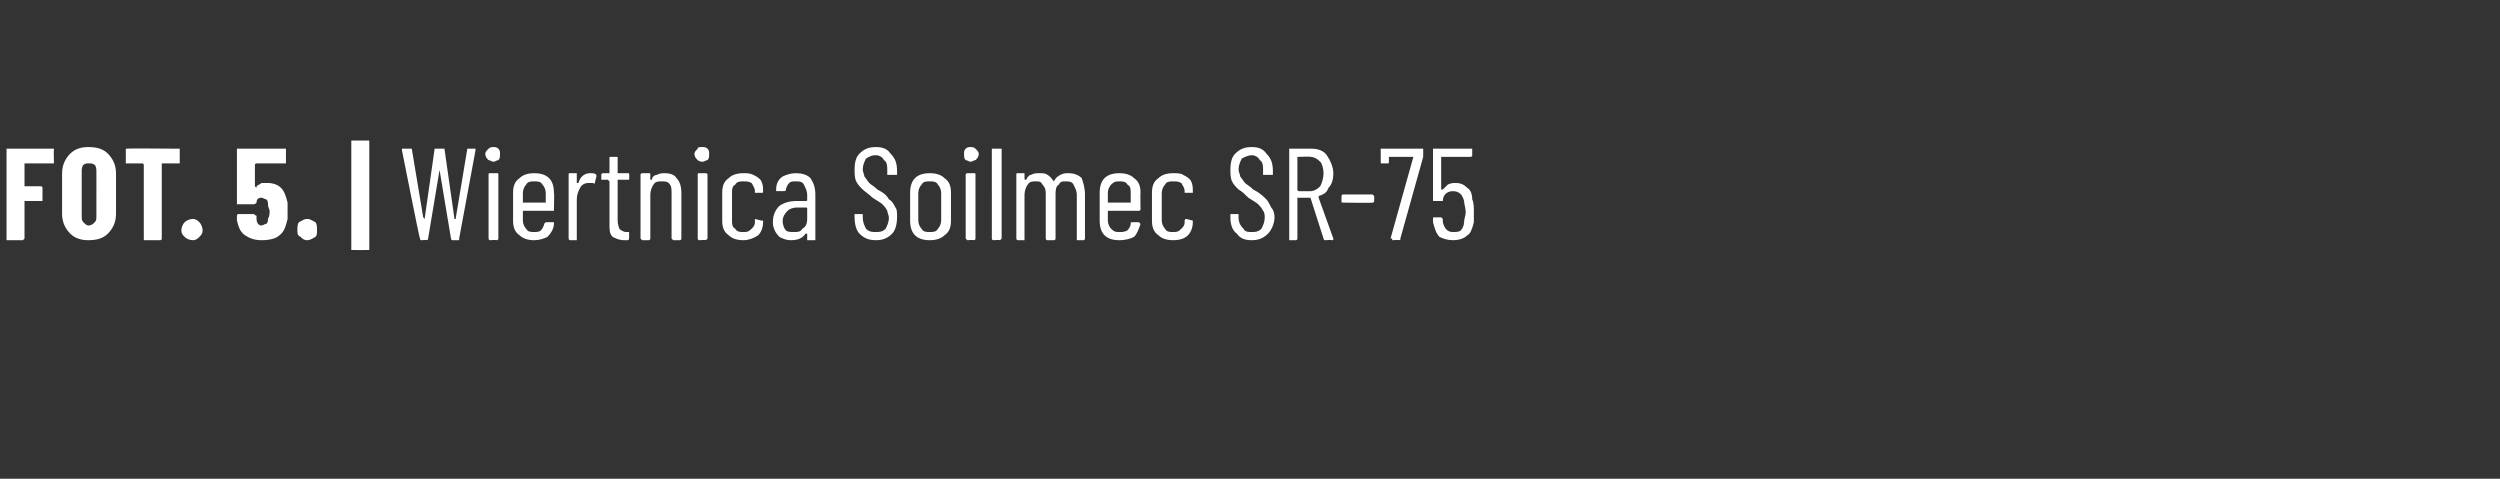 <?xml version="1.0" standalone="no"?><!DOCTYPE svg PUBLIC "-//W3C//DTD SVG 1.1//EN" "http://www.w3.org/Graphics/SVG/1.1/DTD/svg11.dtd"><svg xmlns="http://www.w3.org/2000/svg" version="1.1" width="153px" height="29.3px" viewBox="0 -1 153 29.3" style="top:-1px"><rect x="0" y="-1" width="153" height="29.3" fill="#333333" stroke="none"/><desc>FOT. 5. | Wiertnica Soilmec SR 75</desc><defs/><g class="svg-tables"><g class="svg-table-background"/></g><g id="Polygon64429"><path d="m3.3 8.9v.1H1.5v1.4h1c.1 0 .1.1.1.1v.8H1.5v2.3l-.1.1h-1V8.1h2.9v.1c-.02-.03 0 .7 0 .7c0 0-.02.04 0 0zm2.1 4.8c-.4 0-.8-.1-1.1-.4c-.3-.3-.5-.7-.5-1.2V9.6c0-.5.2-.9.5-1.2c.3-.3.7-.4 1.1-.4c.5 0 .9.1 1.2.4c.3.3.5.7.5 1.2v2.5c0 .5-.2.9-.5 1.2c-.3.3-.7.4-1.2.4zm0-.9c.2 0 .3-.1.4-.2c.1-.1.1-.2.1-.4V9.5c0-.1 0-.3-.1-.4c-.1-.1-.2-.1-.4-.1c-.1 0-.2 0-.3.1c-.1.1-.1.3-.1.4v2.7c0 .2 0 .3.1.4c.1.1.2.2.3.2zm5.5-4.7h.1v.9H9.9v4.6c0 .1-.1.1-.1.1h-.9c-.1 0-.1 0-.1-.1V9.1s0-.1-.1-.1h-1v-.9h.1c-.03-.03 3.1 0 3.1 0c0 0 .04-.03 0 0zm.9 5.6c-.2 0-.4-.1-.5-.2c-.1-.1-.2-.2-.2-.4c0-.2.1-.4.2-.5c.1-.1.3-.2.5-.2c.2 0 .3.1.4.2c.1.1.2.3.2.5c0 .2-.1.3-.2.4c-.1.1-.2.2-.4.2zm5.8-2.3v1c-.1.4-.2.8-.5 1c-.2.2-.6.3-1.1.3c-.4 0-.7-.1-1-.3c-.3-.2-.4-.5-.5-.9v-.3s0-.1.1-.1h.9c.1 0 .1.1.2.1v.2c0 .2.1.4.3.4c.1 0 .2-.1.3-.1c.1-.1.1-.2.1-.3c.1-.2.1-.3.1-.5c0-.1-.1-.2-.1-.4c0-.1 0-.2-.1-.3c-.1 0-.2-.1-.3-.1c-.2 0-.3.1-.3.3c-.1.1-.1.1-.2.1h-1V8.1h3v.9h-1.8c-.1 0-.1.1-.1.1v1.3l.1.1v-.1c.1-.1.2-.1.3-.2h.4c.3 0 .6.1.8.3c.2.2.3.5.4.9zm1.2 2.3c-.2 0-.3-.1-.4-.2c-.2-.1-.2-.2-.2-.4c0-.2 0-.4.1-.5c.2-.1.3-.2.5-.2c.2 0 .3.1.5.2c.1.1.1.3.1.5c0 .2 0 .3-.1.4c-.2.1-.3.2-.5.2zm2.8.6h-.1V7.6h1.1v6.7h-.1c0 .01-.9 0-.9 0c0 0-.04.01 0 0zm4.2-.6c-.1 0-.1-.1-.1-.1c-.03 0-1.1-5.4-1.1-5.4v-.1h.6l.7 4.2l.1.1v-.1l.6-4.2h.6l.6 4.2c0 .1 0 .1.1.1v-.1l.7-4.2h.5v.1l-1 5.4v.1h-.4c-.1 0-.1-.1-.1-.1l-.7-4.2l-.7 4.2s0 .1-.1.1c.04-.03-.3 0-.3 0c0 0-.04-.03 0 0zm4.4-4.8c-.1 0-.2-.1-.3-.1c-.1-.1-.2-.2-.2-.4c0-.1.1-.2.2-.3c.1-.1.2-.1.3-.1c.1 0 .2 0 .3.1c.1.1.1.2.1.3c0 .2 0 .3-.1.4c-.1 0-.2.1-.3.1zm-.2 4.8c-.1 0-.1-.1-.1-.1V9.7c0-.1 0-.1.1-.1h.4c.1 0 .1 0 .1.1v3.9s0 .1-.1.1c0-.03-.4 0-.4 0c0 0 0-.03 0 0zm3.9-1.9v.1H32v.6c0 .2.1.4.2.5c.1.2.3.2.5.2c.1 0 .3 0 .4-.1c.1-.1.2-.3.2-.4l.1-.1h.5v.1c0 .3-.2.6-.4.8c-.2.1-.5.2-.8.2c-.4 0-.7-.1-.9-.3c-.3-.2-.4-.5-.4-.9v-1.7c0-.4.1-.7.4-.9c.2-.2.5-.3.9-.3c.4 0 .7.1.9.3c.2.2.3.5.3.9c.03-.02 0 1 0 1c0 0 .03-.02 0 0zm-1.2-1.7c-.2 0-.4 0-.5.2c-.1.1-.2.3-.2.5v.6h1.4v-.6c0-.2-.1-.4-.2-.5c-.1-.2-.3-.2-.5-.2zm3.4-.5c.2 0 .3 0 .4.1v.1l-.1.4s0 .1-.1 0h-.3c-.2 0-.4.1-.5.3c-.1.2-.2.4-.2.7v2.5h-.4c-.1 0-.1-.1-.1-.1V9.7c0-.1 0-.1.1-.1h.4v.6h.1c.1-.4.4-.6.7-.6zm2.4.4h-.7v2.5c0 .3.1.4.1.5c.1.1.3.2.4.2h.2v.4s0 .1-.1.1h-.2c-.3 0-.5-.1-.7-.2c-.2-.2-.2-.4-.2-.8v-2.6l-.1-.1h-.4v-.3c0-.1.1-.1.1-.1h.4v-1h.4c.1 0 .1 0 .1.1v.9h.7v.1c.03 0 0 .3 0 .3c0 0 .03-.03 0 0zm2.2-.4c.3 0 .6.1.7.3c.2.2.3.5.3.9v2.8s0 .1-.1.1h-.4l-.1-.1v-2.7c0-.3 0-.5-.1-.6c-.1-.2-.3-.2-.5-.2c-.2 0-.4 0-.5.2c-.1.1-.2.4-.2.6v2.7s0 .1-.1.1h-.4l-.1-.1V9.7c0-.1.1-.1.1-.1h.4c.1 0 .1 0 .1.1v.3h.1c0-.2.2-.3.3-.3c.2-.1.3-.1.5-.1zm2.3-.7c-.2 0-.3-.1-.3-.1c-.1-.1-.2-.2-.2-.4c0-.1.1-.2.2-.3c0-.1.1-.1.3-.1c.1 0 .2 0 .3.1c.1.1.1.2.1.3c0 .2 0 .3-.1.4c-.1 0-.2.1-.3.1zm-.2 4.8c-.1 0-.1-.1-.1-.1V9.7c0-.1 0-.1.1-.1h.4s.1 0 .1.1v3.9l-.1.1c-.01-.03-.4 0-.4 0c0 0-.02-.03 0 0zm2.7 0c-.4 0-.7-.1-.9-.3c-.3-.2-.4-.5-.4-.9v-1.7c0-.4.1-.7.4-.9c.2-.2.5-.3.9-.3c.2 0 .4 0 .6.1c.2.1.4.2.5.4c.1.2.1.4.1.6c0 .1 0 .1-.1.1h-.4v-.1c0-.2-.1-.3-.2-.5c-.2-.1-.3-.1-.5-.1c-.2 0-.4 0-.5.2c-.2.1-.2.3-.2.5v1.7c0 .2 0 .4.2.5c.1.2.3.2.5.2c.2 0 .3 0 .5-.2c.1-.1.2-.2.2-.4v-.2l.4.1h.1v.1c0 .3-.1.6-.3.8c-.3.2-.6.3-.9.3zm3.2-4.1c.4 0 .7.1.9.3c.2.3.3.6.3 1v2.8h-.5v-.4h-.1c-.2.3-.5.4-.9.4c-.3 0-.5-.1-.7-.2c-.2-.2-.4-.5-.4-.9c0-.5.2-.8.4-1c.3-.2.6-.3 1.1-.3h.5c.1 0 .1 0 .1-.1v-.3c0-.2-.1-.4-.2-.6c-.1-.2-.3-.2-.5-.2c-.2 0-.3 0-.4.1c-.1.1-.2.3-.2.4c0 .1-.1.1-.1.1h-.5v-.1c0-.3.1-.6.4-.8c.2-.1.5-.2.8-.2zm-.1 3.6c.2 0 .4 0 .5-.2c.2-.1.3-.3.3-.6v-.6c0-.1 0-.1-.1-.1h-.5c-.3 0-.5.1-.6.2c-.2.2-.3.4-.3.6c0 .3.1.5.2.6c.1.1.3.1.5.1zm5 .5c-.4 0-.7-.1-1-.4c-.2-.2-.3-.6-.3-1v-.2h.5v.2c0 .3.1.5.2.7c.2.2.4.2.6.2c.2 0 .4 0 .6-.2c.1-.2.2-.4.2-.7c0-.1-.1-.3-.1-.4c-.1-.2-.2-.3-.3-.4c-.1-.1-.3-.2-.6-.4c-.2-.2-.5-.4-.6-.5c-.2-.2-.3-.3-.4-.5c-.1-.2-.1-.5-.1-.7c0-.5.1-.8.3-1c.3-.3.6-.4 1-.4c.4 0 .7.1.9.4c.3.3.4.6.4 1.1v.2h-.6v-.3c0-.2 0-.5-.2-.6c-.1-.2-.3-.3-.5-.3c-.3 0-.4.1-.6.2c-.1.2-.2.4-.2.7c0 .1.1.3.1.4c.1.1.2.3.3.4c.1.1.3.2.5.4c.4.2.6.4.7.6c.2.1.3.3.4.5c.1.1.1.3.1.6c0 .4-.1.8-.3 1c-.3.3-.6.4-1 .4zm3.3 0c-.4 0-.7-.1-.9-.3c-.2-.2-.3-.5-.3-.9v-1.7c0-.4.1-.7.3-.9c.2-.2.5-.3.9-.3c.4 0 .7.1.9.3c.3.2.4.5.4.9v1.7c0 .4-.1.7-.4.9c-.2.2-.5.3-.9.3zm0-.5c.2 0 .4 0 .5-.2c.1-.1.2-.3.2-.5v-1.7c0-.2-.1-.4-.2-.5c-.1-.2-.3-.2-.5-.2c-.2 0-.4 0-.5.2c-.1.1-.2.3-.2.5v1.7c0 .2.1.4.2.5c.1.2.3.2.5.2zm2.5-4.3c-.1 0-.2-.1-.3-.1c-.1-.1-.1-.2-.1-.4c0-.1 0-.2.1-.3c.1-.1.2-.1.3-.1c.1 0 .2 0 .3.1c.1.1.2.2.2.3c0 .2-.1.3-.2.4c-.1 0-.2.1-.3.1zm-.2 4.8l-.1-.1V9.7c0-.1.1-.1.1-.1h.4c.1 0 .1 0 .1.1v3.9s0 .1-.1.1c.02-.03-.4 0-.4 0c0 0 .01-.03 0 0zm1.6 0c-.1 0-.1-.1-.1-.1V8.1h.6v5.5l-.1.1c-.03-.03-.4 0-.4 0c0 0-.04-.03 0 0zm4.6-4.1c.3 0 .6.1.8.3c.1.3.2.6.2 1v2.7s0 .1-.1.1h-.4v-2.8c0-.2-.1-.4-.2-.6c-.1-.2-.3-.2-.5-.2c-.2 0-.3 0-.4.2c-.2.1-.2.4-.2.6v2.7s0 .1-.1.1h-.4c-.1 0-.1-.1-.1-.1v-2.7c0-.2 0-.4-.2-.6c-.1-.2-.2-.2-.4-.2c-.2 0-.4 0-.5.2c-.1.1-.2.4-.2.6v2.8h-.4c-.1 0-.1-.1-.1-.1V9.7c0-.1 0-.1.1-.1h.4v.3c0 .1 0 .1.1.1c.1-.2.2-.3.3-.3c.2-.1.3-.1.5-.1c.2 0 .4 0 .5.1c.2.1.3.3.4.4c.1-.2.2-.3.4-.4c.2-.1.3-.1.5-.1zm4.4 2.2s0 .1-.1.1h-1.9v.6c0 .2.1.4.2.5c.2.2.3.2.5.2c.2 0 .3 0 .5-.1c.1-.1.2-.3.2-.4c0-.1 0-.1.1-.1h.4l.1.1c-.1.3-.2.6-.4.8c-.2.1-.5.2-.9.2c-.4 0-.7-.1-.9-.3c-.2-.2-.3-.5-.3-.9v-1.7c0-.4.1-.7.3-.9c.2-.2.5-.3.9-.3c.4 0 .7.1.9.3c.3.2.4.5.4.9c-.02-.02 0 1 0 1c0 0-.02-.02 0 0zm-1.3-1.7c-.2 0-.3 0-.5.2c-.1.1-.2.3-.2.5v.6h1.4v-.6c0-.2 0-.4-.2-.5c-.1-.2-.3-.2-.5-.2zm3.3 3.6c-.4 0-.7-.1-.9-.3c-.3-.2-.4-.5-.4-.9v-1.7c0-.4.1-.7.4-.9c.2-.2.5-.3.9-.3c.2 0 .5 0 .6.1c.2.1.4.2.5.4c.1.2.1.4.1.6v.1h-.5v-.1c0-.2-.1-.3-.2-.5c-.2-.1-.3-.1-.5-.1c-.2 0-.4 0-.5.2c-.1.1-.2.3-.2.5v1.7c0 .2.1.4.2.5c.1.2.3.2.5.2c.2 0 .3 0 .5-.2c.1-.1.2-.2.2-.4v-.1s0-.1.1-.1l.4.1v.1c0 .3-.1.6-.3.8c-.2.2-.5.3-.9.3zm4.8 0c-.4 0-.7-.1-.9-.4c-.3-.2-.4-.6-.4-1v-.2h.5v.2c0 .3.1.5.3.7c.1.2.3.2.5.2c.2 0 .4 0 .6-.2c.1-.2.2-.4.2-.7c0-.1 0-.3-.1-.4c-.1-.2-.2-.3-.3-.4c-.1-.1-.3-.2-.6-.4c-.2-.2-.4-.4-.6-.5c-.2-.2-.3-.3-.4-.5c-.1-.2-.1-.5-.1-.7c0-.5.1-.8.3-1c.3-.3.6-.4 1-.4c.4 0 .7.1.9.4c.3.3.4.6.4 1.1v.2h-.6v-.3c0-.2 0-.5-.2-.6c-.1-.2-.3-.3-.5-.3c-.2 0-.4.1-.6.2c-.1.2-.2.4-.2.7c0 .1.1.3.1.4c.1.1.2.3.3.4c.1.1.3.2.5.4c.4.2.6.4.8.6c.1.1.2.3.3.5c.1.1.2.3.2.6c0 .4-.2.8-.4 1c-.3.3-.6.4-1 .4zm4.5 0c-.1 0-.1-.1-.1-.1l-.8-2.5h-.8v2.5s0 .1-.1.1h-.4V8.1h1.4c.3 0 .7.1.9.4c.2.3.4.7.4 1.1c0 .4-.1.7-.3.9c-.1.3-.3.4-.6.5v.1l.9 2.5s-.02.01 0 0c0 .1 0 .1-.1.1c.01-.03-.4 0-.4 0c0 0-.01-.03 0 0zm-1.6-5.1h-.1v2s0 .1.1.1h.7c.2 0 .4-.1.6-.3c.1-.2.2-.5.2-.8c0-.3-.1-.6-.2-.7c-.2-.2-.4-.3-.6-.3c-.03-.03-.7 0-.7 0c0 0-.05-.03 0 0zm2.7 2.8c-.1 0-.1 0-.1-.1v-.3s0-.1.1-.1h1.8l.1.1v.3c0 .1-.1.1-.1.1c-.01.03-1.8 0-1.8 0c0 0-.04.03 0 0zm3 2.3v-.1h-.1l1.4-5H85v.3c0 .1 0 .1-.1.1h-.3c-.1 0-.1 0-.1-.1v-.8h2.6v.5l-1.4 5v.1c-.05-.03-.5 0-.5 0c0 0 .01-.03 0 0zm4.9-2.5c.1.2.1.5.1.8v.6c-.1.4-.2.7-.4.8c-.2.2-.5.3-.9.3c-.3 0-.6-.1-.8-.2c-.2-.2-.3-.5-.4-.9v-.2s-.02-.04 0 0c0-.1 0-.1.1-.1h.4l.1.1v.2c.1.4.3.6.6.6c.2 0 .4 0 .5-.1c.1-.1.2-.3.2-.5c0-.2.1-.4.1-.6c0-.3-.1-.5-.1-.7c-.1-.4-.3-.6-.7-.6c-.3 0-.6.2-.6.6h-.6V8.1h2.4v.4s0 .1-.1.1h-1.8v2h.1l.3-.3c.2-.1.3-.1.5-.1c.3 0 .5.1.7.3c.2.1.3.4.3.7z" stroke="none" fill="#fff"/></g></svg>
